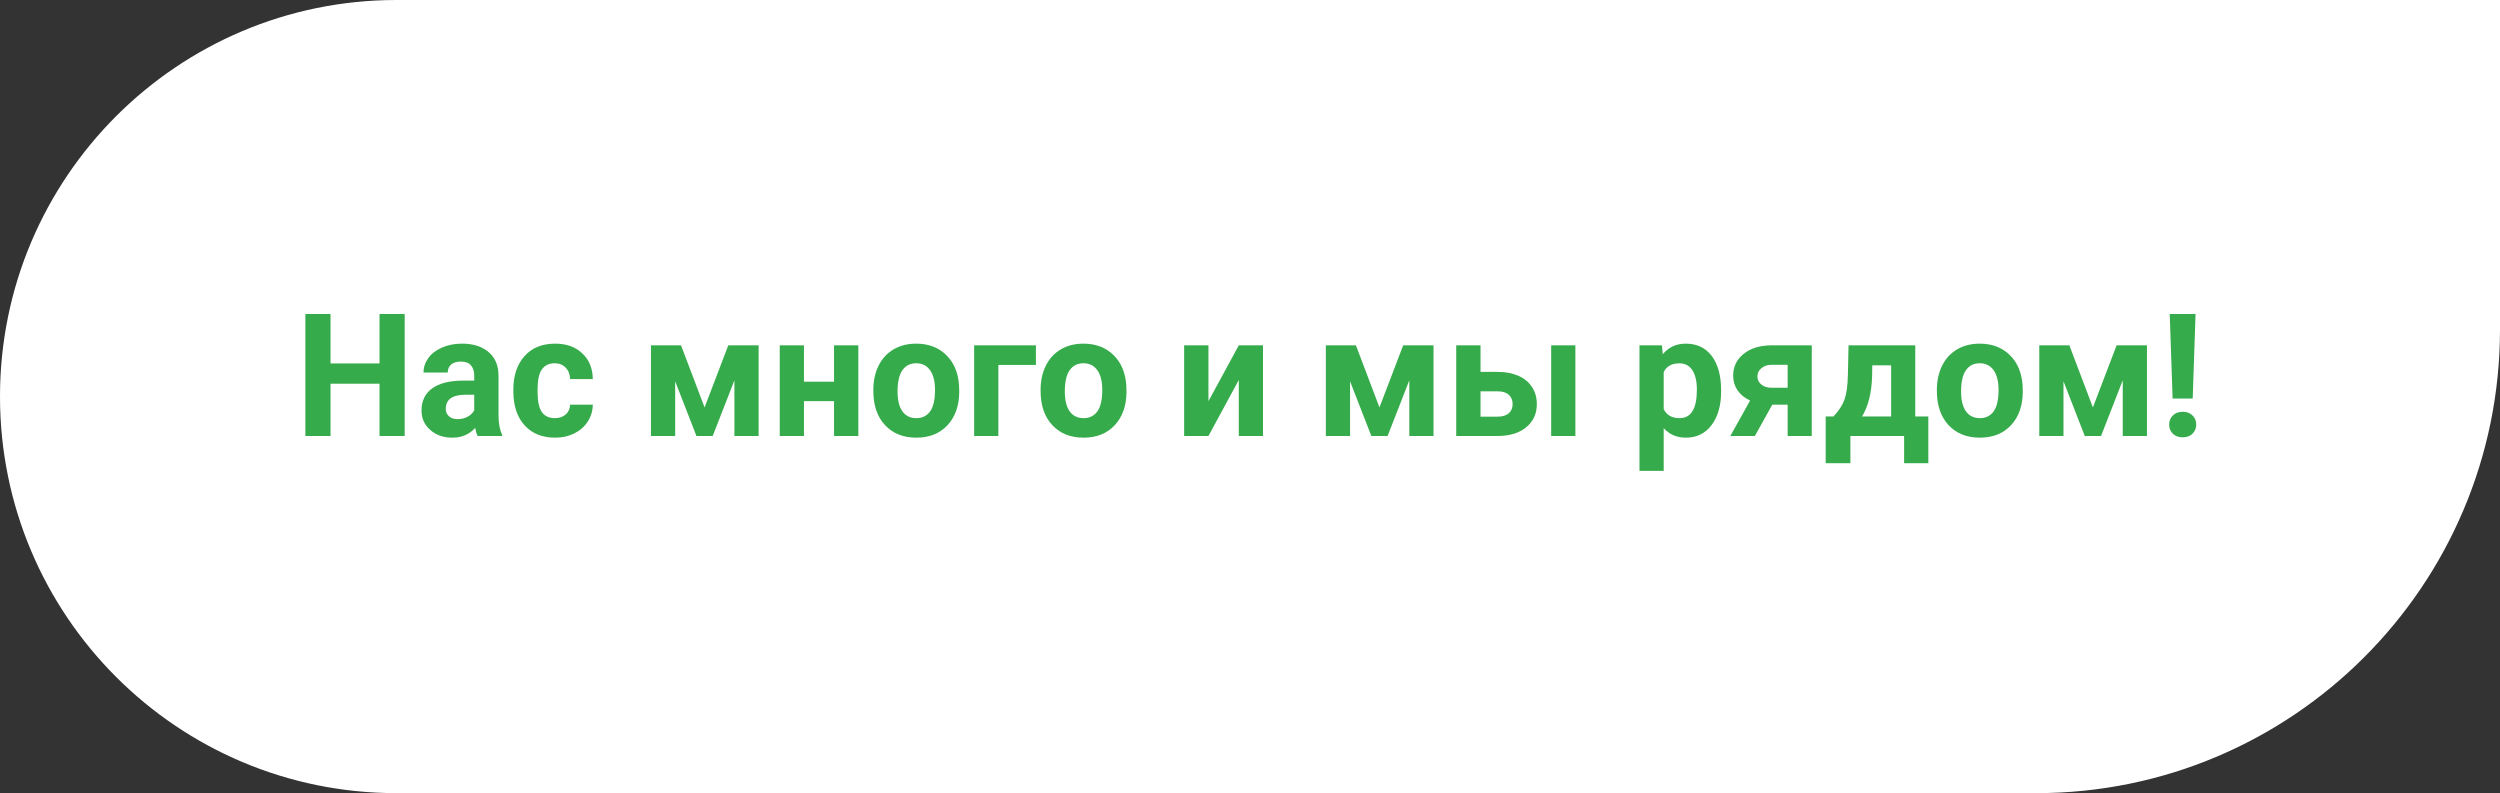 <?xml version="1.0" encoding="UTF-8"?> <svg xmlns="http://www.w3.org/2000/svg" width="539" height="171" viewBox="0 0 539 171" fill="none"><rect x="0" y="0" width="539" height="171" fill="#333333" stroke="none"/> <path d="M539 0H85.5C38.28 0 0 38.28 0 85.5V85.5C0 132.72 38.28 171 85.5 171H439C494.228 171 539 126.228 539 71V0Z" fill="white"></path> <path d="M87.247 94H81.827V82.727H71.258V94H65.838V67.695H71.258V78.355H81.827V67.695H87.247V94Z" fill="#36AB4B"></path> <path d="M102.982 94C102.742 93.53 102.567 92.946 102.458 92.248C101.194 93.657 99.55 94.361 97.526 94.361C95.611 94.361 94.022 93.807 92.757 92.699C91.504 91.591 90.878 90.194 90.878 88.508C90.878 86.436 91.643 84.846 93.172 83.738C94.714 82.63 96.936 82.07 99.839 82.058H102.242V80.938C102.242 80.035 102.007 79.312 101.537 78.77C101.079 78.228 100.351 77.957 99.351 77.957C98.472 77.957 97.779 78.168 97.273 78.589C96.78 79.011 96.533 79.589 96.533 80.324H91.311C91.311 79.192 91.661 78.144 92.359 77.18C93.058 76.217 94.046 75.464 95.322 74.922C96.599 74.368 98.032 74.091 99.622 74.091C102.031 74.091 103.94 74.699 105.349 75.915C106.77 77.12 107.481 78.818 107.481 81.01V89.483C107.493 91.338 107.752 92.741 108.258 93.693V94H102.982ZM98.665 90.369C99.435 90.369 100.146 90.2 100.796 89.863C101.447 89.513 101.929 89.05 102.242 88.472V85.111H100.291C97.677 85.111 96.286 86.015 96.117 87.821L96.099 88.128C96.099 88.779 96.328 89.315 96.786 89.736C97.243 90.158 97.87 90.369 98.665 90.369Z" fill="#36AB4B"></path> <path d="M119.622 90.152C120.585 90.152 121.368 89.887 121.97 89.357C122.572 88.827 122.886 88.122 122.91 87.243H127.806C127.794 88.568 127.432 89.784 126.722 90.893C126.011 91.989 125.035 92.844 123.795 93.458C122.566 94.06 121.205 94.361 119.712 94.361C116.918 94.361 114.714 93.476 113.1 91.706C111.486 89.923 110.679 87.466 110.679 84.335V83.991C110.679 80.98 111.48 78.577 113.082 76.783C114.683 74.988 116.882 74.091 119.676 74.091C122.121 74.091 124.078 74.789 125.547 76.186C127.029 77.572 127.782 79.42 127.806 81.733H122.91C122.886 80.721 122.572 79.902 121.97 79.276C121.368 78.638 120.573 78.318 119.585 78.318C118.369 78.318 117.448 78.764 116.821 79.655C116.207 80.534 115.9 81.968 115.9 83.955V84.497C115.9 86.508 116.207 87.954 116.821 88.833C117.436 89.712 118.369 90.152 119.622 90.152Z" fill="#36AB4B"></path> <path d="M151.906 87.839L157.019 74.452H163.559V94H158.338V82.004L153.659 94H150.154L145.565 82.203V94H140.344V74.452H146.83L151.906 87.839Z" fill="#36AB4B"></path> <path d="M185.058 94H179.819V86.484H173.333V94H168.112V74.452H173.333V82.293H179.819V74.452H185.058V94Z" fill="#36AB4B"></path> <path d="M188.292 84.045C188.292 82.106 188.665 80.378 189.412 78.86C190.159 77.343 191.231 76.168 192.628 75.337C194.037 74.506 195.669 74.091 197.524 74.091C200.162 74.091 202.312 74.898 203.974 76.512C205.648 78.126 206.581 80.318 206.774 83.088L206.81 84.425C206.81 87.424 205.973 89.833 204.299 91.651C202.625 93.458 200.378 94.361 197.56 94.361C194.742 94.361 192.489 93.458 190.803 91.651C189.129 89.845 188.292 87.388 188.292 84.28V84.045ZM193.513 84.425C193.513 86.28 193.862 87.701 194.561 88.689C195.26 89.664 196.259 90.152 197.56 90.152C198.825 90.152 199.812 89.67 200.523 88.707C201.234 87.731 201.589 86.177 201.589 84.045C201.589 82.227 201.234 80.817 200.523 79.818C199.812 78.818 198.813 78.318 197.524 78.318C196.247 78.318 195.26 78.818 194.561 79.818C193.862 80.805 193.513 82.341 193.513 84.425Z" fill="#36AB4B"></path> <path d="M223.341 78.68H215.247V94H210.026V74.452H223.341V78.68Z" fill="#36AB4B"></path> <path d="M224.353 84.045C224.353 82.106 224.726 80.378 225.473 78.86C226.219 77.343 227.291 76.168 228.688 75.337C230.098 74.506 231.73 74.091 233.584 74.091C236.222 74.091 238.372 74.898 240.034 76.512C241.708 78.126 242.642 80.318 242.834 83.088L242.871 84.425C242.871 87.424 242.034 89.833 240.359 91.651C238.685 93.458 236.439 94.361 233.621 94.361C230.802 94.361 228.55 93.458 226.864 91.651C225.19 89.845 224.353 87.388 224.353 84.28V84.045ZM229.574 84.425C229.574 86.28 229.923 87.701 230.622 88.689C231.32 89.664 232.32 90.152 233.621 90.152C234.885 90.152 235.873 89.67 236.583 88.707C237.294 87.731 237.649 86.177 237.649 84.045C237.649 82.227 237.294 80.817 236.583 79.818C235.873 78.818 234.873 78.318 233.584 78.318C232.308 78.318 231.32 78.818 230.622 79.818C229.923 80.805 229.574 82.341 229.574 84.425Z" fill="#36AB4B"></path> <path d="M267.08 74.452H272.301V94H267.08V81.932L260.54 94H255.3V74.452H260.54V86.502L267.08 74.452Z" fill="#36AB4B"></path> <path d="M297.413 87.839L302.526 74.452H309.066V94H303.845V82.004L299.166 94H295.661L291.072 82.203V94H285.851V74.452H292.336L297.413 87.839Z" fill="#36AB4B"></path> <path d="M319.201 80.179H322.941C324.627 80.179 326.109 80.462 327.385 81.028C328.662 81.594 329.638 82.407 330.312 83.467C330.999 84.515 331.342 85.738 331.342 87.135C331.342 89.194 330.577 90.856 329.047 92.121C327.53 93.374 325.458 94 322.833 94H313.962V74.452H319.201V80.179ZM339.652 94H334.431V74.452H339.652V94ZM319.201 84.371V89.827H322.905C323.941 89.827 324.736 89.586 325.29 89.104C325.844 88.622 326.121 87.966 326.121 87.135C326.121 86.292 325.85 85.623 325.308 85.129C324.766 84.624 323.965 84.371 322.905 84.371H319.201Z" fill="#36AB4B"></path> <path d="M371.07 84.407C371.07 87.418 370.383 89.833 369.01 91.651C367.649 93.458 365.806 94.361 363.482 94.361C361.507 94.361 359.911 93.675 358.694 92.302V101.516H353.473V74.452H358.315L358.496 76.367C359.76 74.85 361.41 74.091 363.446 74.091C365.855 74.091 367.728 74.982 369.064 76.765C370.401 78.547 371.07 81.004 371.07 84.136V84.407ZM365.849 84.027C365.849 82.209 365.523 80.805 364.873 79.818C364.235 78.83 363.301 78.336 362.073 78.336C360.435 78.336 359.309 78.963 358.694 80.215V88.219C359.333 89.507 360.471 90.152 362.109 90.152C364.602 90.152 365.849 88.11 365.849 84.027Z" fill="#36AB4B"></path> <path d="M390.618 74.452V94H385.415V87.243H382.108L378.351 94H373.057L377.321 86.358C376.153 85.816 375.249 85.081 374.611 84.154C373.985 83.226 373.671 82.172 373.671 80.992C373.671 79.101 374.4 77.553 375.857 76.349C377.327 75.133 379.29 74.5 381.747 74.452H390.618ZM381.837 83.594H385.415V78.644H382.018C381.091 78.644 380.338 78.891 379.76 79.384C379.182 79.866 378.893 80.456 378.893 81.155C378.893 81.853 379.17 82.431 379.724 82.889C380.278 83.347 380.982 83.582 381.837 83.594Z" fill="#36AB4B"></path> <path d="M395.297 89.79C396.477 88.538 397.278 87.297 397.7 86.069C398.121 84.84 398.356 83.1 398.404 80.848L398.549 74.452H412.93V89.79H415.748V99.872H410.527V94H398.946V99.872H393.617V89.79H395.297ZM401.458 89.79H407.727V78.77H403.662L403.625 81.119C403.517 84.708 402.794 87.599 401.458 89.79Z" fill="#36AB4B"></path> <path d="M417.591 84.045C417.591 82.106 417.964 80.378 418.711 78.86C419.458 77.343 420.53 76.168 421.927 75.337C423.336 74.506 424.968 74.091 426.823 74.091C429.46 74.091 431.61 74.898 433.272 76.512C434.947 78.126 435.88 80.318 436.073 83.088L436.109 84.425C436.109 87.424 435.272 89.833 433.598 91.651C431.924 93.458 429.677 94.361 426.859 94.361C424.041 94.361 421.788 93.458 420.102 91.651C418.428 89.845 417.591 87.388 417.591 84.28V84.045ZM422.812 84.425C422.812 86.28 423.161 87.701 423.86 88.689C424.558 89.664 425.558 90.152 426.859 90.152C428.124 90.152 429.111 89.67 429.822 88.707C430.532 87.731 430.888 86.177 430.888 84.045C430.888 82.227 430.532 80.817 429.822 79.818C429.111 78.818 428.111 78.318 426.823 78.318C425.546 78.318 424.558 78.818 423.86 79.818C423.161 80.805 422.812 82.341 422.812 84.425Z" fill="#36AB4B"></path> <path d="M451.23 87.839L456.343 74.452H462.883V94H457.662V82.004L452.983 94H449.478L444.889 82.203V94H439.668V74.452H446.154L451.23 87.839Z" fill="#36AB4B"></path> <path d="M472.748 85.924H468.412L467.797 67.695H473.362L472.748 85.924ZM470.58 88.779C471.459 88.779 472.163 89.038 472.693 89.556C473.235 90.074 473.506 90.736 473.506 91.543C473.506 92.338 473.235 92.994 472.693 93.512C472.163 94.03 471.459 94.289 470.58 94.289C469.712 94.289 469.008 94.03 468.466 93.512C467.936 92.994 467.671 92.338 467.671 91.543C467.671 90.748 467.936 90.092 468.466 89.574C469.008 89.044 469.712 88.779 470.58 88.779Z" fill="#36AB4B"></path> </svg> 